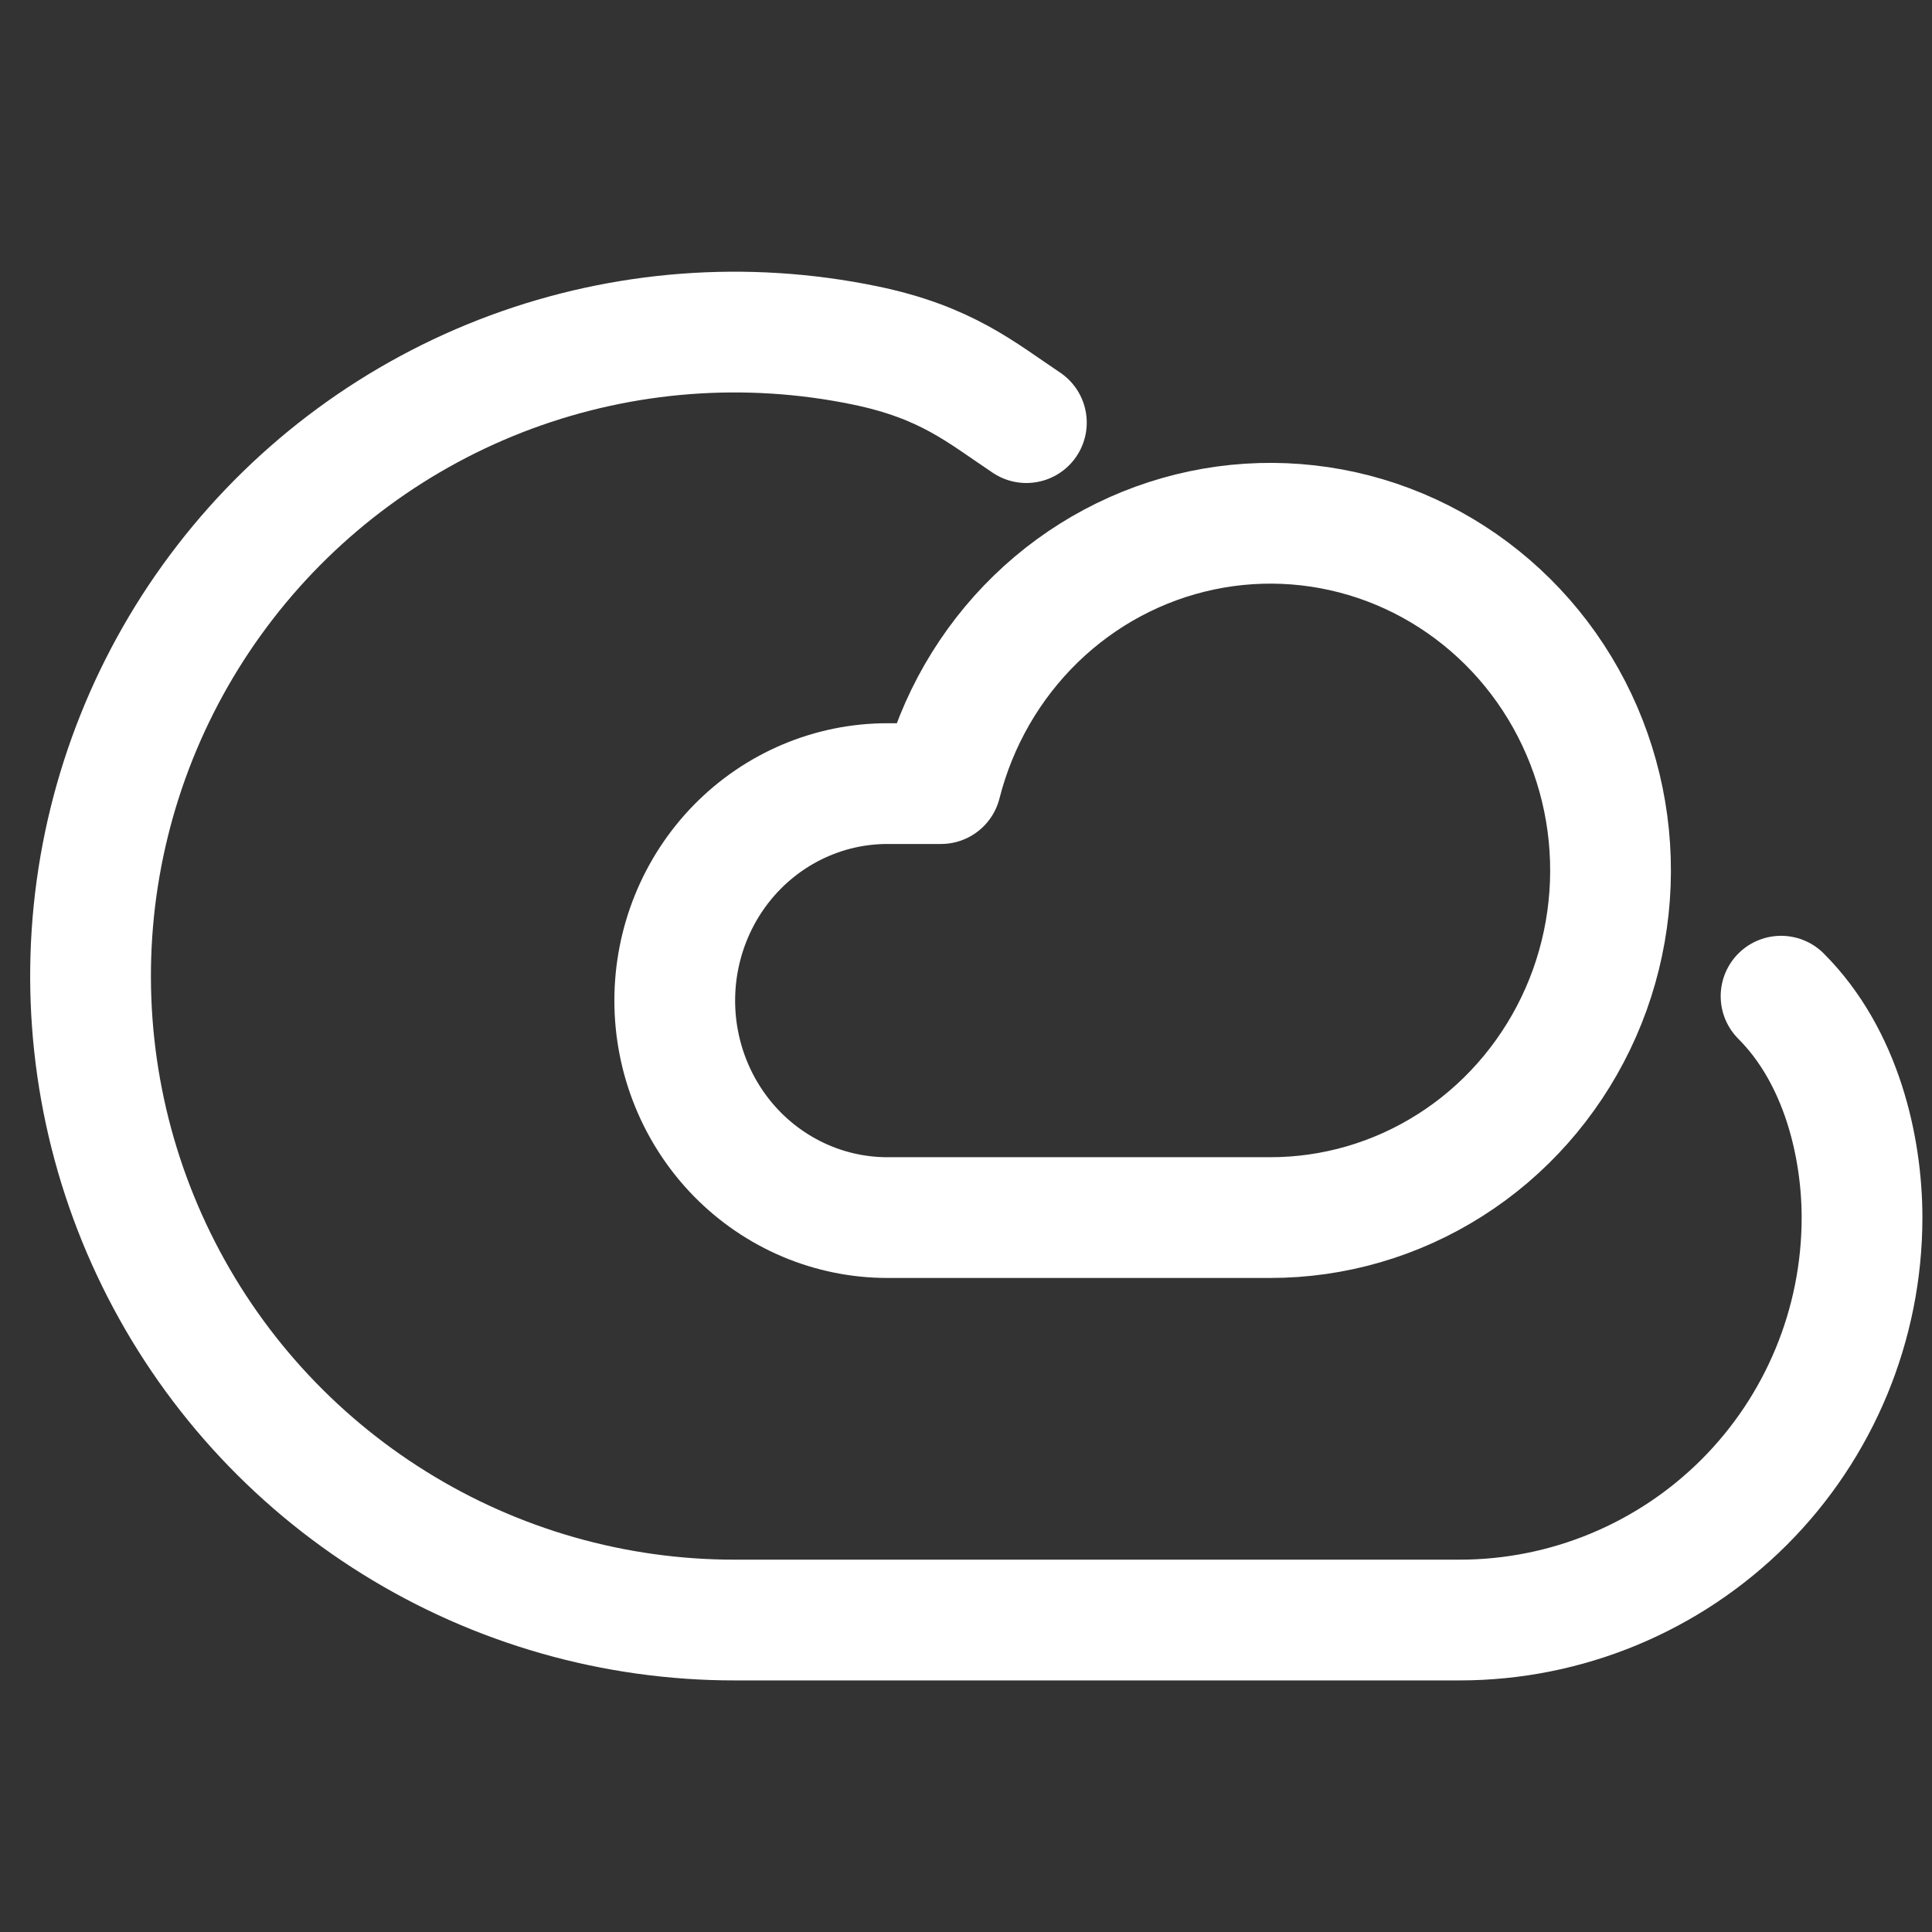 <svg width="32" height="32" viewBox="0 0 32 32" fill="none" xmlns="http://www.w3.org/2000/svg">
<rect x="0" y="0" width="32" height="32" fill="#333333" stroke="none"/>
<path d="M17 7C16.25 6.5 15.675 5.998 14.317 5.719C12.363 5.317 10.335 5.471 8.463 6.163C6.592 6.856 4.953 8.06 3.732 9.638C2.51 11.216 1.756 13.105 1.554 15.09C1.353 17.075 1.712 19.077 2.592 20.868C3.471 22.659 4.836 24.168 6.53 25.222C8.223 26.277 10.179 26.835 12.175 26.833H24.175C25.943 26.833 27.638 26.131 28.889 24.881C30.139 23.631 30.841 21.935 30.841 20.167C30.841 19 30.5 17.5 29.5 16.5" stroke="white" stroke-width="2" stroke-linecap="round" stroke-linejoin="round"/>
<path d="M14.698 12.979H15.585C15.849 11.938 16.393 10.993 17.157 10.251C17.92 9.51 18.872 9.002 19.905 8.785C20.937 8.568 22.009 8.651 22.997 9.024C23.986 9.398 24.852 10.047 25.497 10.897C26.142 11.748 26.541 12.766 26.647 13.836C26.753 14.906 26.564 15.986 26.099 16.951C25.634 17.916 24.914 18.73 24.019 19.298C23.124 19.867 22.091 20.168 21.037 20.167H14.698C13.764 20.167 12.868 19.788 12.207 19.114C11.547 18.44 11.176 17.526 11.176 16.573C11.176 15.62 11.547 14.706 12.207 14.032C12.868 13.358 13.764 12.979 14.698 12.979Z" stroke="white" stroke-width="2" stroke-linecap="round" stroke-linejoin="round"/>
</svg>

